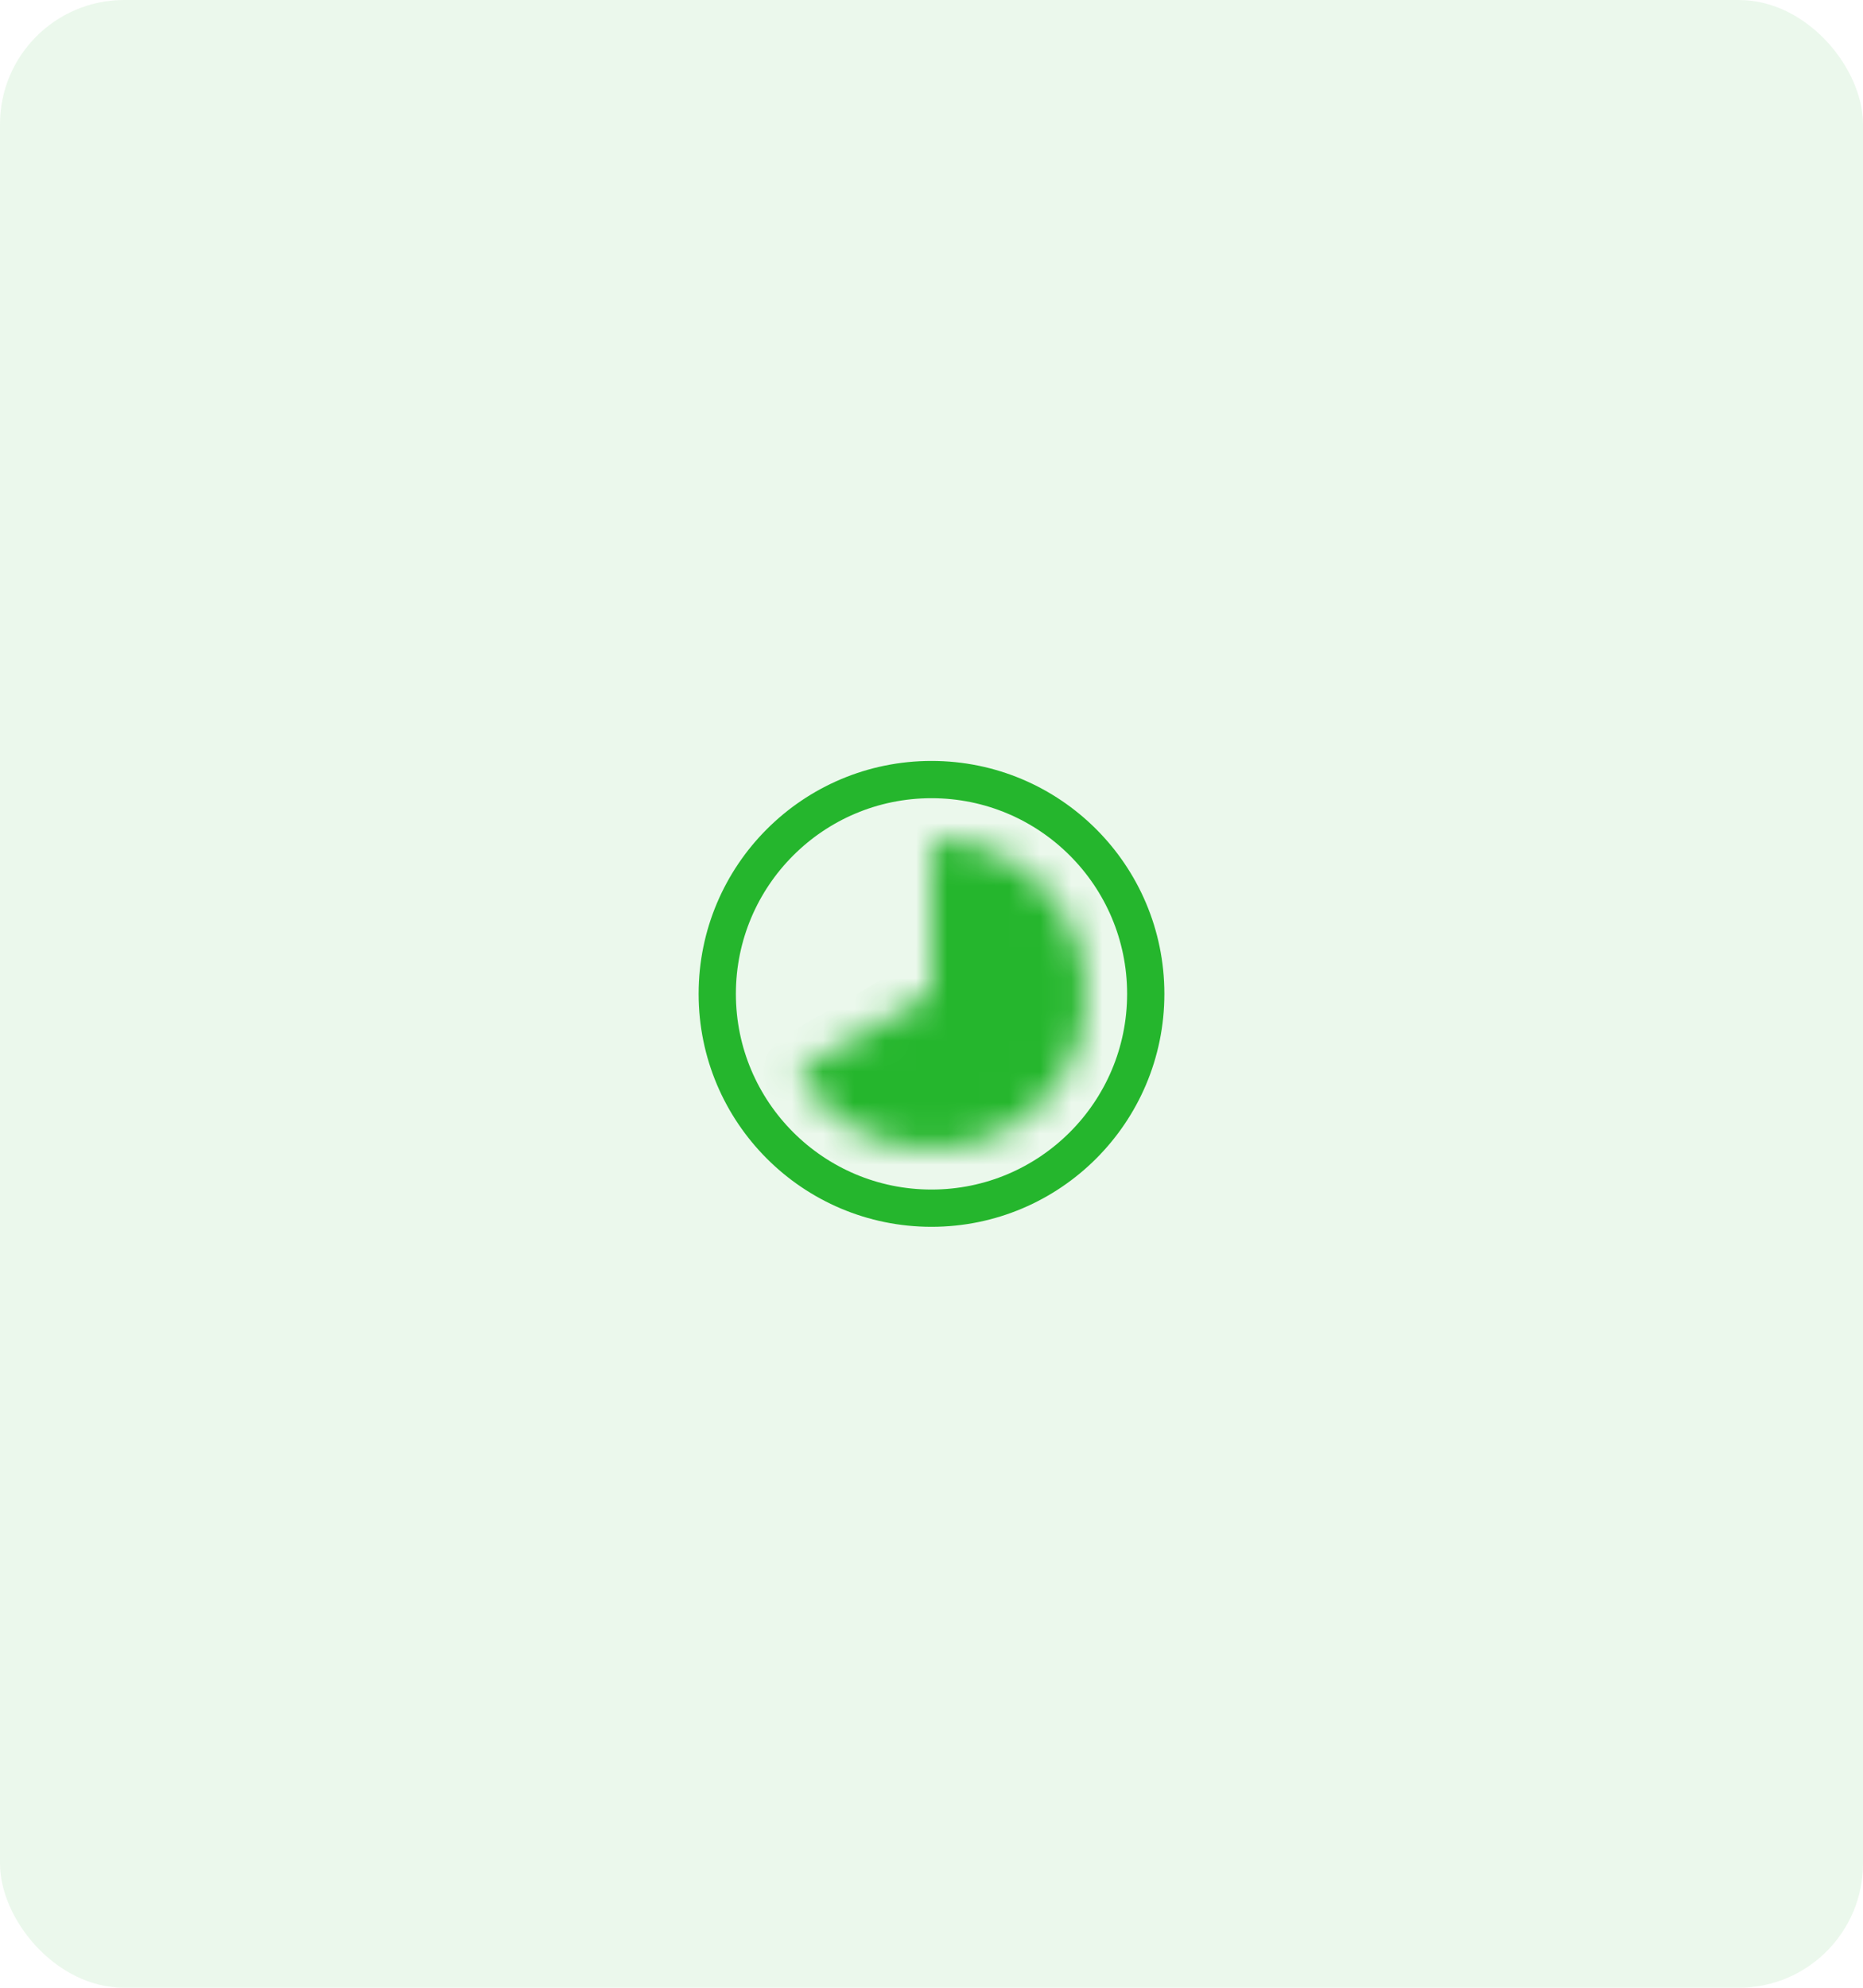 <svg xmlns="http://www.w3.org/2000/svg" width="60" height="64" viewBox="0 0 60 64" fill="none"><rect width="60" height="64" rx="4" fill="#25B62D" fill-opacity="0.09"></rect><mask id="path-2-inside-1_575_9307" fill="white"><path d="M30 27.5C30 27.26 30 27.14 30.082 27.066C30.165 26.991 30.276 27.003 30.499 27.025C31.202 27.096 31.885 27.315 32.5 27.67C33.26 28.109 33.891 28.74 34.33 29.5C34.769 30.26 35 31.122 35 32C35 32.878 34.769 33.74 34.33 34.5C33.891 35.26 33.26 35.891 32.5 36.33C31.74 36.769 30.878 37 30 37C29.122 37 28.26 36.769 27.5 36.33C26.885 35.975 26.354 35.493 25.941 34.92C25.81 34.738 25.745 34.647 25.768 34.538C25.791 34.43 25.895 34.37 26.103 34.25L29.75 32.144C29.872 32.074 29.933 32.039 29.966 31.981C30 31.923 30 31.852 30 31.711V27.5Z"></path></mask><path d="M30 27.5C30 27.26 30 27.14 30.082 27.066C30.165 26.991 30.276 27.003 30.499 27.025C31.202 27.096 31.885 27.315 32.5 27.67C33.26 28.109 33.891 28.74 34.33 29.5C34.769 30.26 35 31.122 35 32C35 32.878 34.769 33.74 34.33 34.5C33.891 35.26 33.26 35.891 32.5 36.33C31.74 36.769 30.878 37 30 37C29.122 37 28.26 36.769 27.5 36.33C26.885 35.975 26.354 35.493 25.941 34.92C25.81 34.738 25.745 34.647 25.768 34.538C25.791 34.43 25.895 34.37 26.103 34.25L29.75 32.144C29.872 32.074 29.933 32.039 29.966 31.981C30 31.923 30 31.852 30 31.711V27.5Z" fill="#25B62D" stroke="#25B62D" stroke-width="2.4" mask="url(#path-2-inside-1_575_9307)"></path><circle cx="30" cy="32" r="6.9" stroke="#25B62D" stroke-width="1.2"></circle></svg>